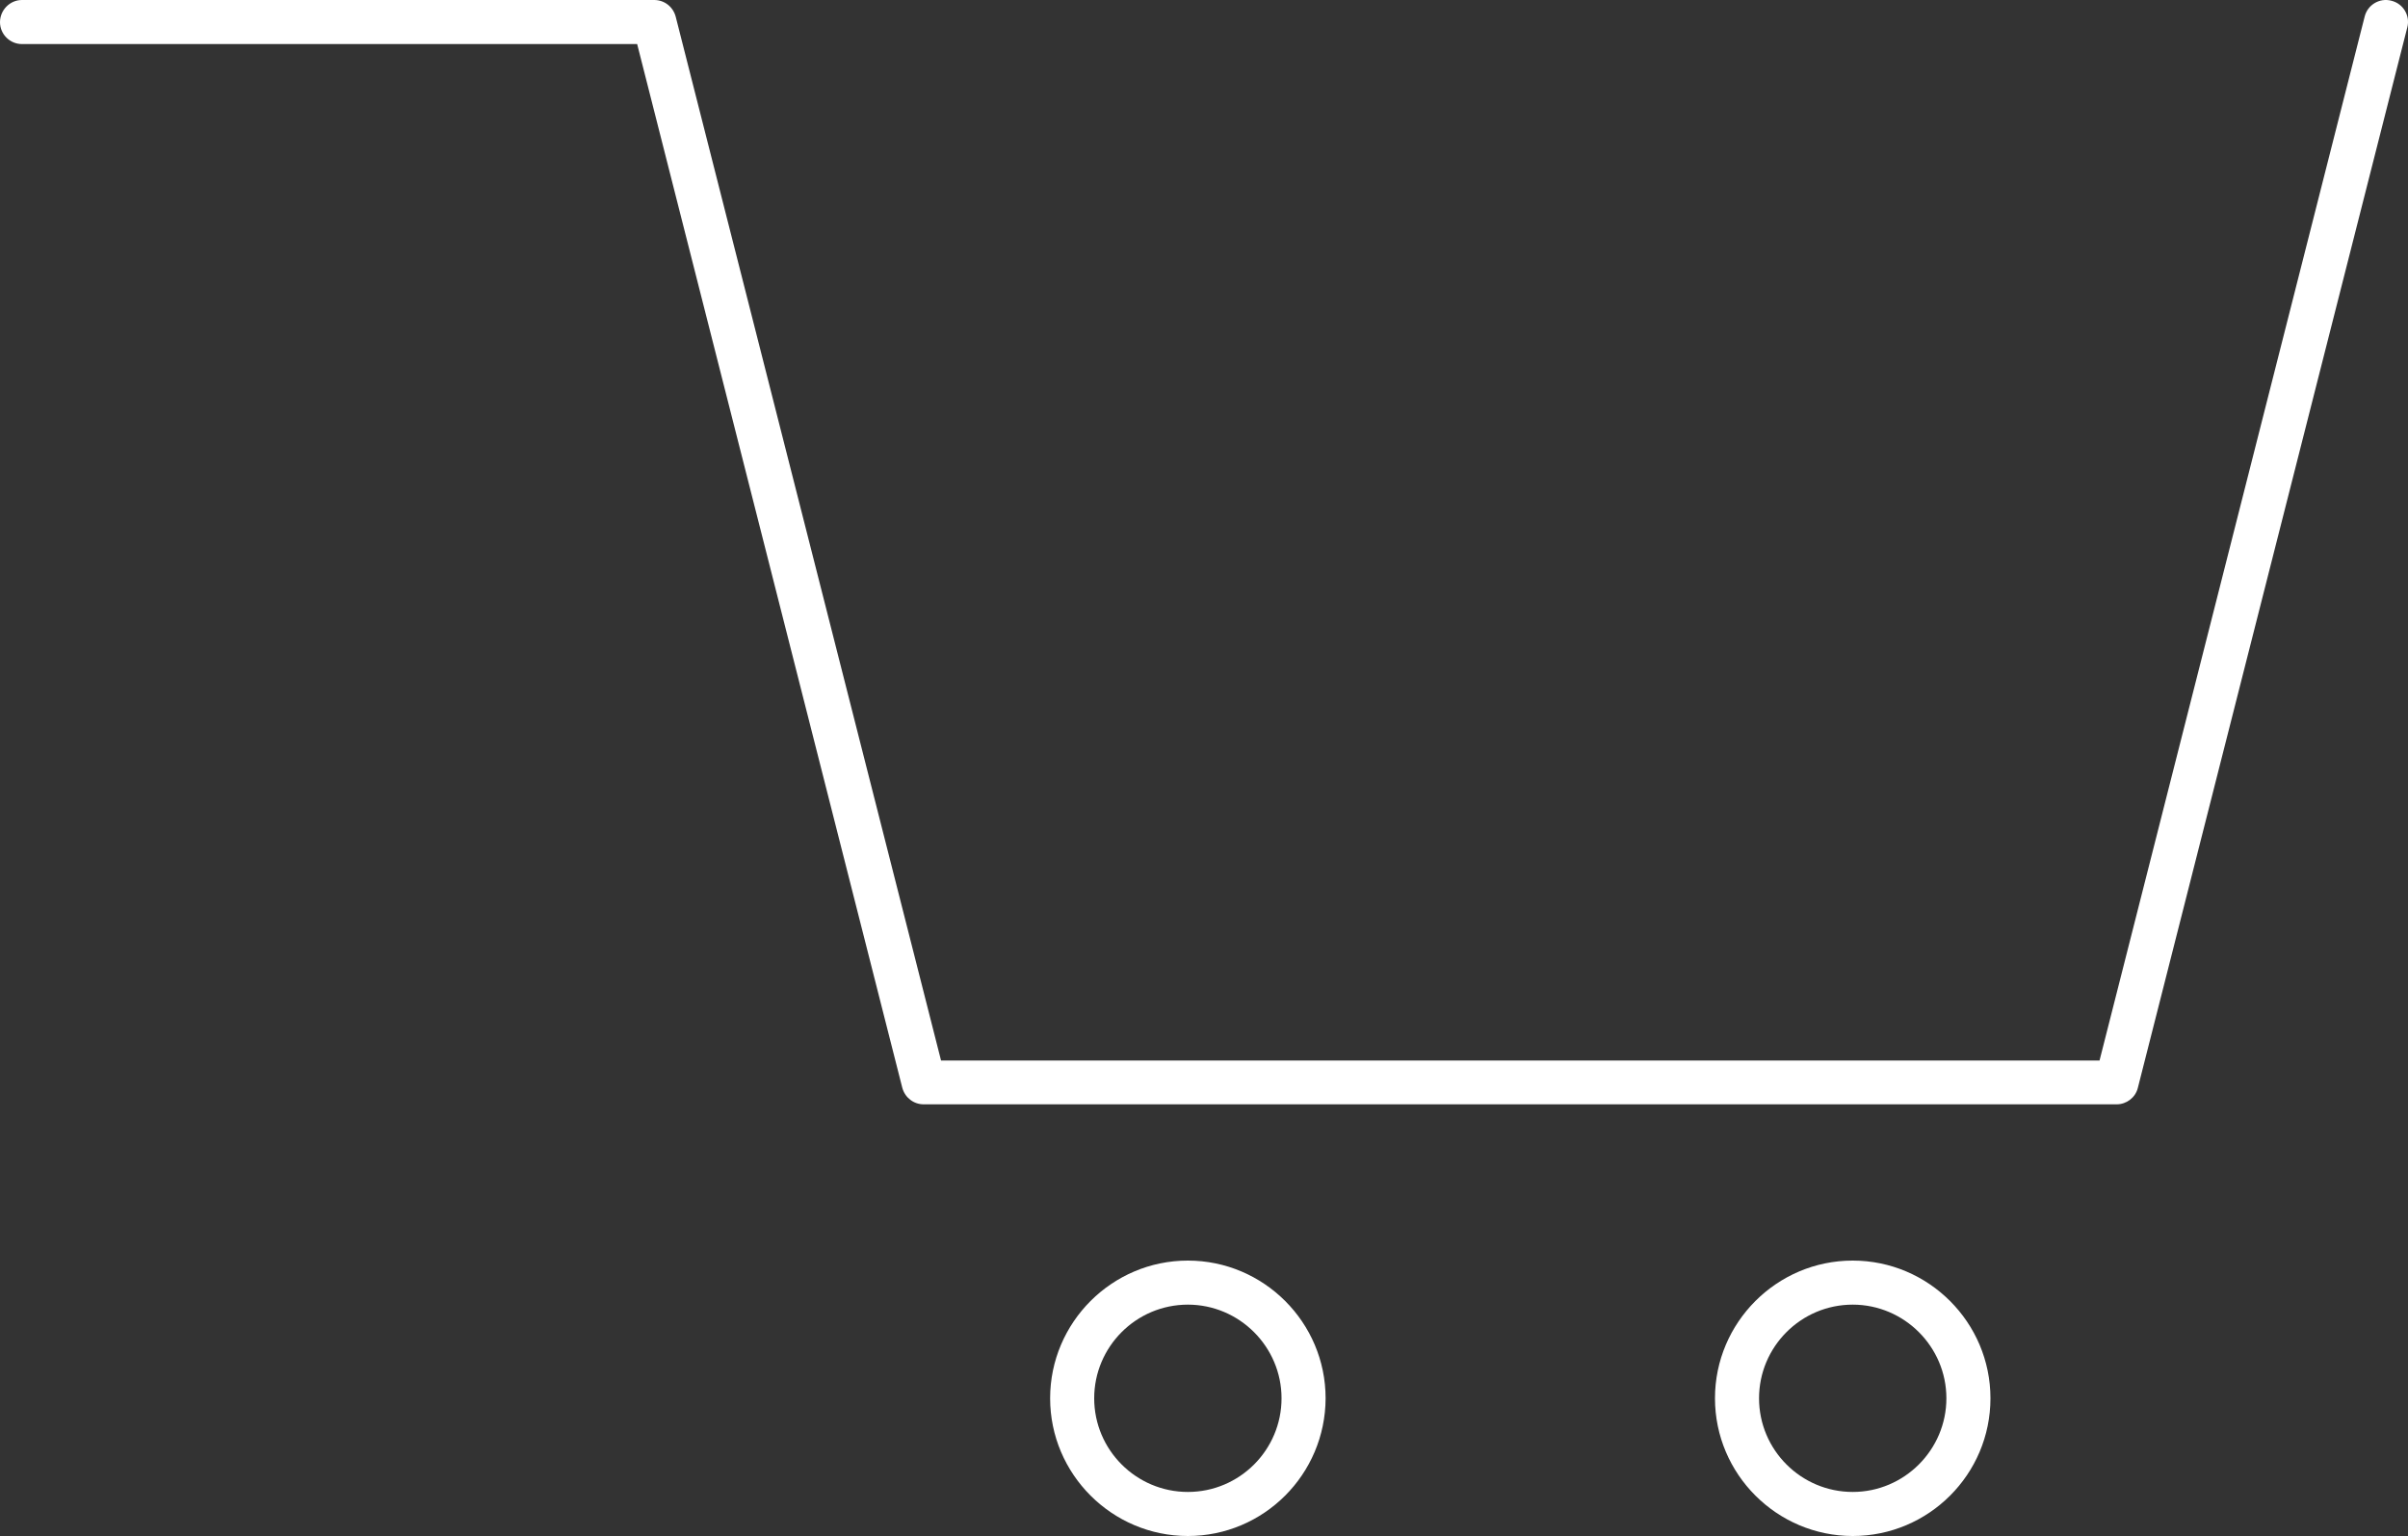 <?xml version="1.0" encoding="utf-8"?>
<!-- Generator: Adobe Illustrator 27.0.0, SVG Export Plug-In . SVG Version: 6.00 Build 0)  -->
<svg version="1.1" id="Layer_1" xmlns="http://www.w3.org/2000/svg" xmlns:xlink="http://www.w3.org/1999/xlink" x="0px" y="0px"
	 viewBox="0 0 100 63.8" style="enable-background:new 0 0 100 63.8;" xml:space="preserve">
<rect x="0" y="0" width="100" height="63.8" fill="#333333" stroke="none"/>
<style type="text/css">
	.st0{fill:#111727;}
	.st1{fill:#FFFFFF;}
	.st2{fill:none;stroke:#FFFFFF;stroke-width:0.999;stroke-miterlimit:10;}
	.st3{fill:#202A44;}
	.st4{fill:none;stroke:#202A44;stroke-width:0.5;stroke-miterlimit:10;}
	.st5{fill:none;stroke:#202A44;stroke-width:0.5;stroke-linecap:round;stroke-linejoin:round;stroke-miterlimit:10;}
	.st6{fill:none;stroke:#FFFFFF;stroke-linecap:round;stroke-linejoin:round;stroke-miterlimit:10;}
	.st7{fill:none;stroke:#202A44;stroke-linecap:round;stroke-linejoin:round;stroke-miterlimit:10;}
	.st8{fill:none;stroke:#FFFFFF;stroke-width:0.5;stroke-miterlimit:10;}
	.st9{fill:none;stroke:#FFFFFF;stroke-width:0.5;stroke-linecap:round;stroke-linejoin:round;stroke-miterlimit:10;}
</style>
<g>
	<path class="st1" d="M87.9,45.87H38.36c-0.42,0-0.78-0.28-0.89-0.69L26.46,1.83H0.91C0.41,1.83,0,1.42,0,0.92S0.41,0,0.91,0h26.26
		c0.42,0,0.78,0.28,0.89,0.69l11.02,43.36h48.11L98.2,0.69c0.12-0.49,0.62-0.79,1.11-0.66c0.49,0.12,0.79,0.62,0.66,1.11
		L88.78,45.19C88.68,45.59,88.31,45.87,87.9,45.87z"/>
	<g>
		<path class="st1" d="M49.33,63.8c-3.15,0-5.72-2.57-5.72-5.72c0-3.15,2.57-5.72,5.72-5.72c3.15,0,5.72,2.57,5.72,5.72
			C55.04,61.24,52.48,63.8,49.33,63.8z M49.33,54.19c-2.15,0-3.89,1.75-3.89,3.89c0,2.15,1.75,3.89,3.89,3.89
			c2.15,0,3.89-1.75,3.89-3.89C53.22,55.94,51.47,54.19,49.33,54.19z"/>
		<path class="st1" d="M76.94,63.8c-3.15,0-5.72-2.57-5.72-5.72c0-3.15,2.57-5.72,5.72-5.72s5.72,2.57,5.72,5.72
			C82.66,61.24,80.09,63.8,76.94,63.8z M76.94,54.19c-2.15,0-3.89,1.75-3.89,3.89c0,2.15,1.75,3.89,3.89,3.89s3.89-1.75,3.89-3.89
			C80.83,55.94,79.08,54.19,76.94,54.19z"/>
	</g>
</g>
</svg>
